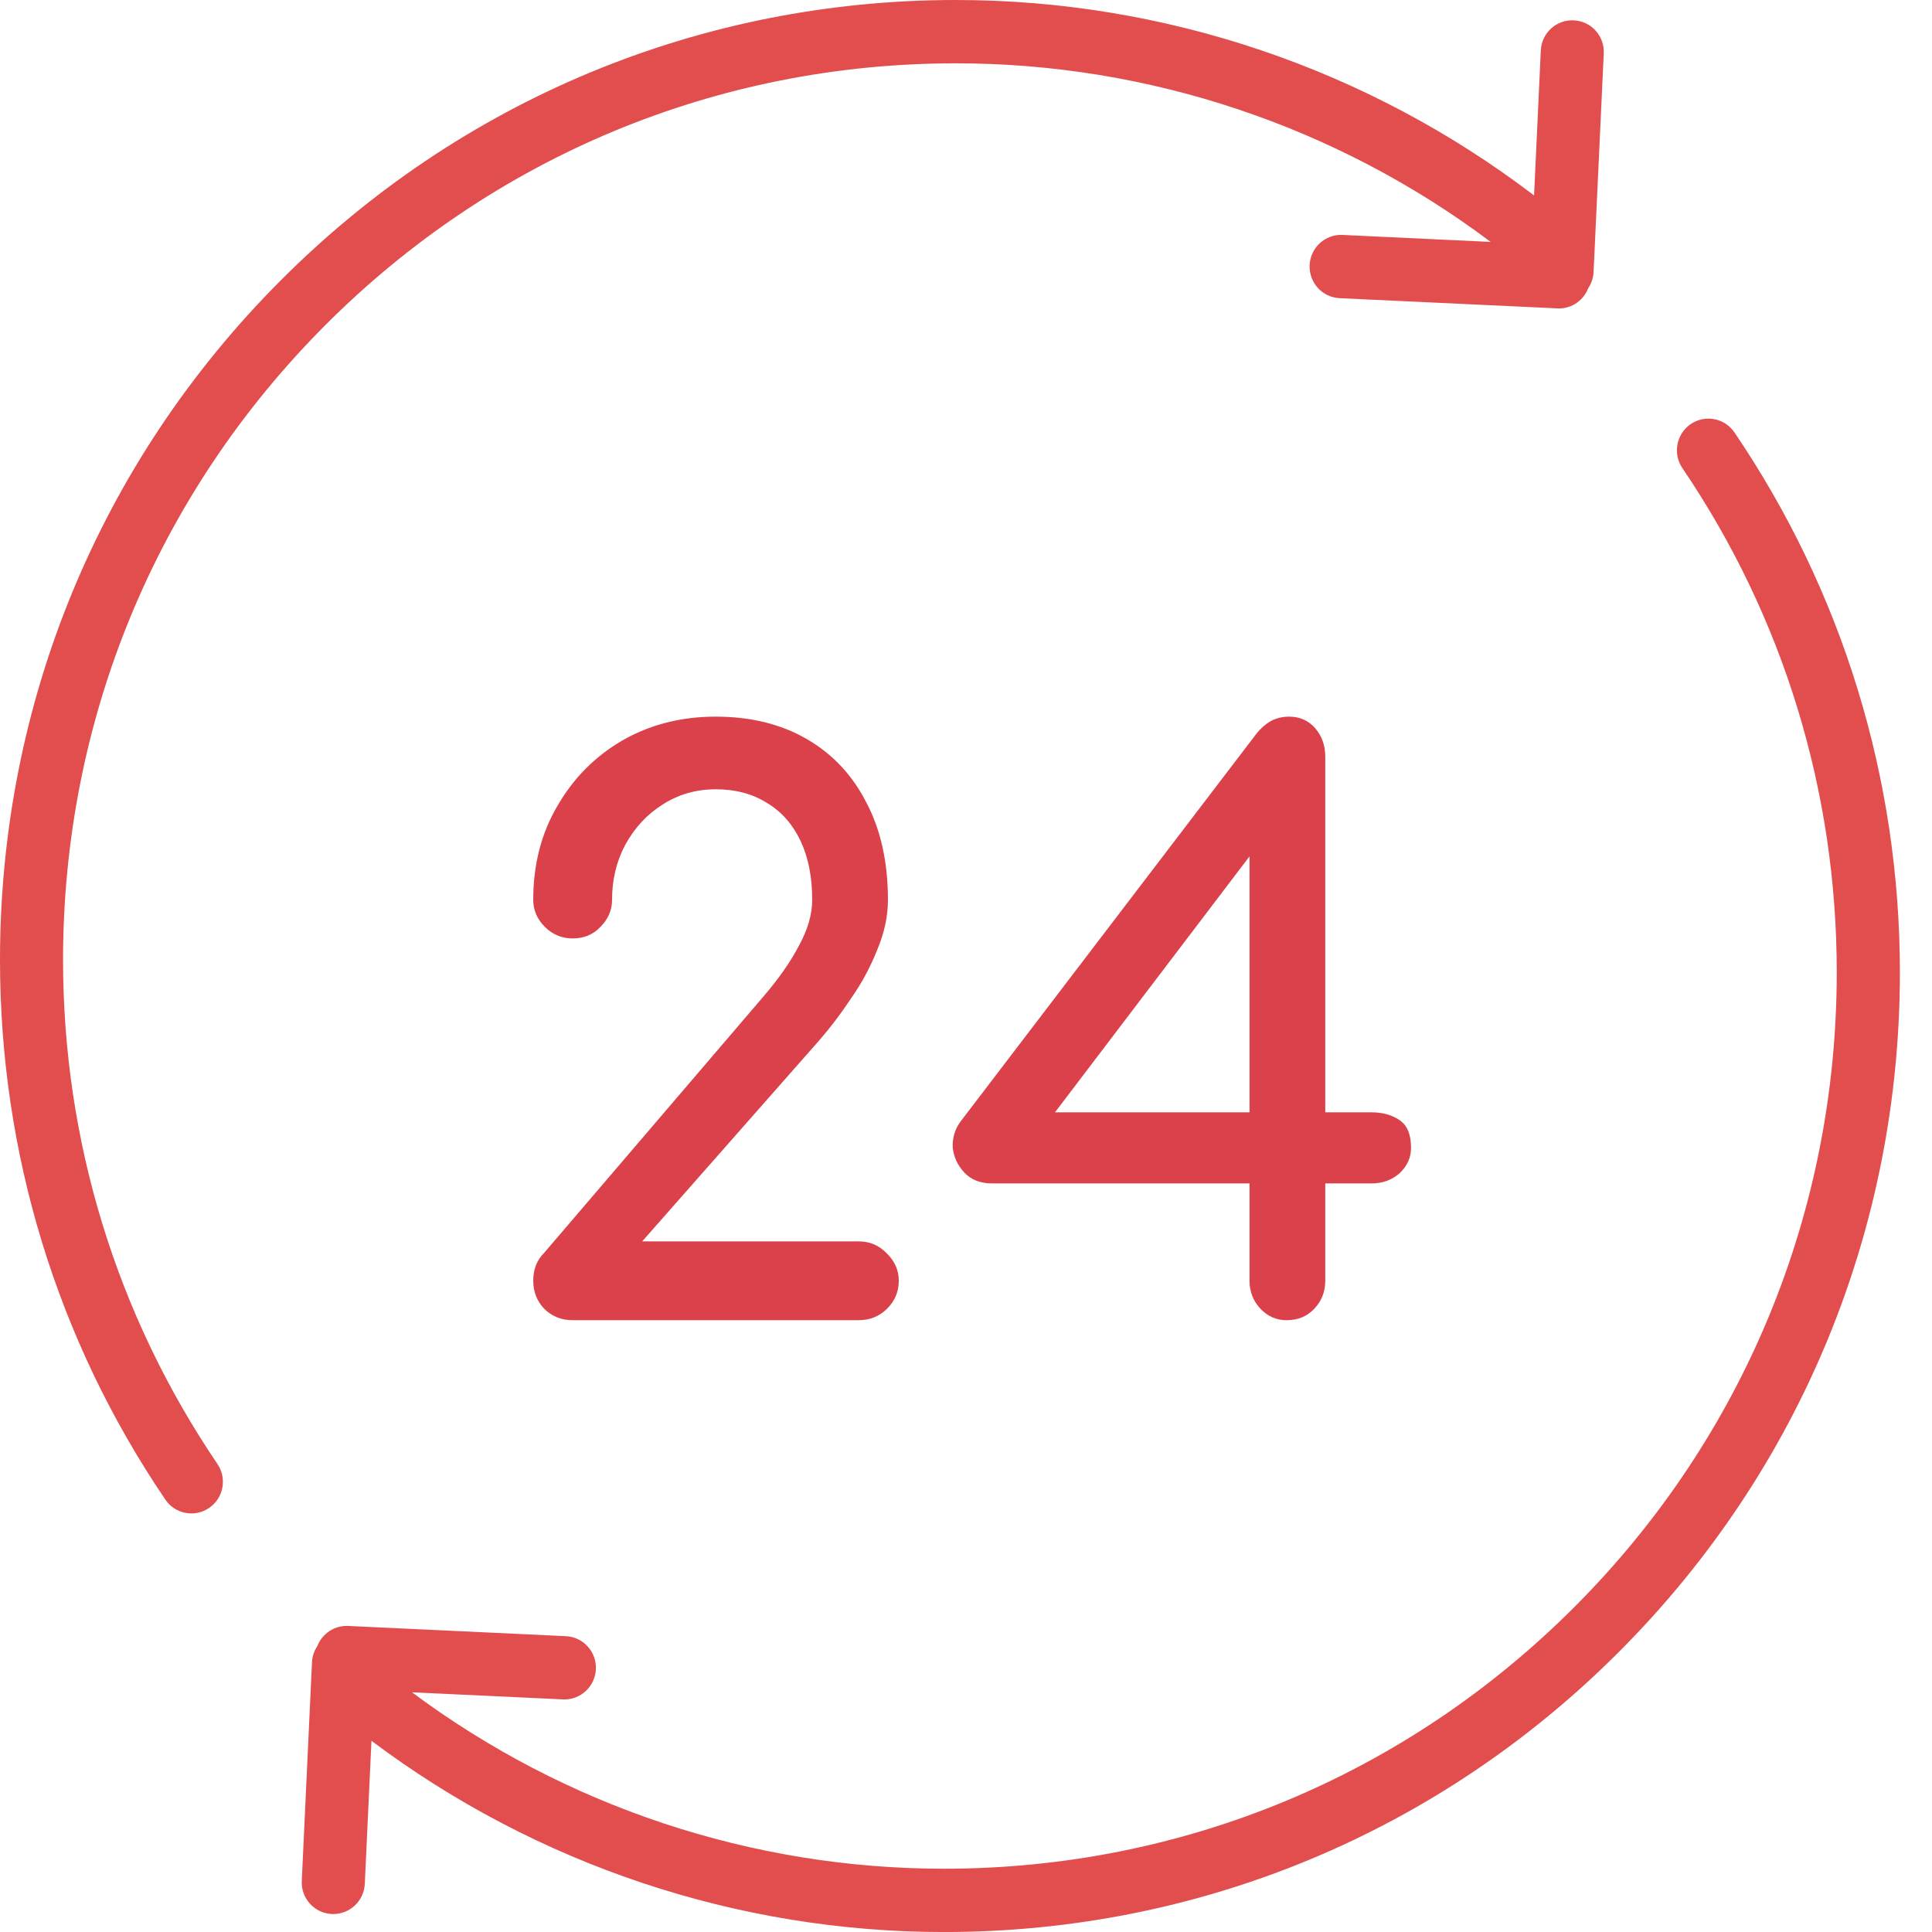<svg width="60" height="60" viewBox="0 0 60 60" fill="none" xmlns="http://www.w3.org/2000/svg">
<path d="M1.958 29.809C1.958 22.372 4.842 15.38 10.079 10.121C15.316 4.862 22.28 1.966 29.686 1.966C35.683 1.966 41.519 3.926 46.294 7.513L41.695 7.296C41.156 7.268 40.697 7.69 40.672 8.232C40.646 8.775 41.064 9.235 41.604 9.26L48.366 9.577C48.382 9.579 48.397 9.579 48.413 9.579C48.825 9.579 49.182 9.319 49.325 8.949C49.421 8.806 49.481 8.635 49.49 8.449L49.806 1.659C49.832 1.116 49.415 0.656 48.874 0.632C48.334 0.605 47.876 1.025 47.851 1.568L47.642 6.07C42.498 2.146 36.181 0 29.686 0C21.757 0 14.302 3.101 8.695 8.731C3.088 14.361 0 21.846 0 29.809C0 35.822 1.775 41.619 5.134 46.57C5.324 46.85 5.632 47.001 5.944 47.001C6.134 47.001 6.326 46.945 6.495 46.83C6.942 46.525 7.057 45.913 6.752 45.464C3.616 40.839 1.958 35.425 1.958 29.809Z" fill="#E24D4D"/>
<path d="M17.784 41C17.432 41 17.136 40.88 16.896 40.64C16.672 40.4 16.56 40.112 16.56 39.776C16.56 39.424 16.672 39.136 16.896 38.912L23.712 30.944C24.192 30.384 24.56 29.856 24.816 29.36C25.088 28.864 25.224 28.392 25.224 27.944C25.224 27.24 25.104 26.632 24.864 26.12C24.624 25.608 24.28 25.216 23.832 24.944C23.384 24.656 22.848 24.512 22.224 24.512C21.616 24.512 21.064 24.672 20.568 24.992C20.088 25.296 19.704 25.712 19.416 26.24C19.144 26.752 19.008 27.32 19.008 27.944C19.008 28.264 18.888 28.544 18.648 28.784C18.424 29.024 18.136 29.144 17.784 29.144C17.448 29.144 17.16 29.024 16.92 28.784C16.68 28.544 16.56 28.264 16.56 27.944C16.56 26.856 16.808 25.888 17.304 25.04C17.8 24.176 18.472 23.496 19.32 23C20.184 22.504 21.152 22.256 22.224 22.256C23.312 22.256 24.256 22.488 25.056 22.952C25.856 23.416 26.472 24.072 26.904 24.92C27.352 25.768 27.576 26.776 27.576 27.944C27.576 28.456 27.464 28.976 27.24 29.504C27.032 30.032 26.76 30.536 26.424 31.016C26.104 31.496 25.776 31.928 25.44 32.312L19.944 38.552H26.664C27.016 38.552 27.312 38.68 27.552 38.936C27.792 39.176 27.912 39.456 27.912 39.776C27.912 40.112 27.792 40.4 27.552 40.64C27.312 40.88 27.016 41 26.664 41H17.784ZM39.957 41C39.637 41 39.365 40.88 39.141 40.64C38.917 40.4 38.805 40.112 38.805 39.776V36.752H30.813C30.445 36.752 30.157 36.64 29.949 36.416C29.741 36.192 29.621 35.936 29.589 35.648C29.573 35.344 29.653 35.072 29.829 34.832L39.021 22.784C39.149 22.624 39.293 22.496 39.453 22.4C39.629 22.304 39.821 22.256 40.029 22.256C40.365 22.256 40.637 22.376 40.845 22.616C41.053 22.856 41.157 23.152 41.157 23.504V34.544H42.597C42.933 34.544 43.221 34.624 43.461 34.784C43.701 34.944 43.821 35.232 43.821 35.648C43.821 35.952 43.701 36.216 43.461 36.44C43.221 36.648 42.933 36.752 42.597 36.752H41.157V39.776C41.157 40.112 41.045 40.4 40.821 40.64C40.597 40.88 40.309 41 39.957 41ZM32.253 35.216L31.605 34.544H38.805V24.656L39.549 25.616L32.253 35.216Z" fill="#DB414B"/>
<path d="M53.866 13.431C53.562 12.982 52.952 12.866 52.505 13.172C52.059 13.478 51.943 14.09 52.248 14.538C55.385 19.162 57.042 24.576 57.042 30.193C57.042 37.631 54.158 44.622 48.921 49.881C43.684 55.14 36.721 58.035 29.314 58.035C23.354 58.035 17.554 56.101 12.795 52.556L17.481 52.776C17.497 52.778 17.512 52.778 17.528 52.778C18.047 52.778 18.481 52.367 18.505 51.84C18.531 51.298 18.114 50.838 17.573 50.813L10.812 50.495C10.381 50.476 10.003 50.739 9.855 51.121C9.758 51.266 9.697 51.437 9.689 51.624L9.372 58.414C9.346 58.956 9.764 59.416 10.304 59.441C10.32 59.442 10.335 59.442 10.351 59.442C10.871 59.442 11.304 59.032 11.329 58.505L11.536 54.062C16.648 57.903 22.896 60.001 29.317 60.001C37.246 60.001 44.701 56.901 50.308 51.27C55.915 45.641 59.003 38.155 59.003 30.193C59 24.178 57.225 18.382 53.866 13.431Z" fill="#E24D4D"/>
</svg>

